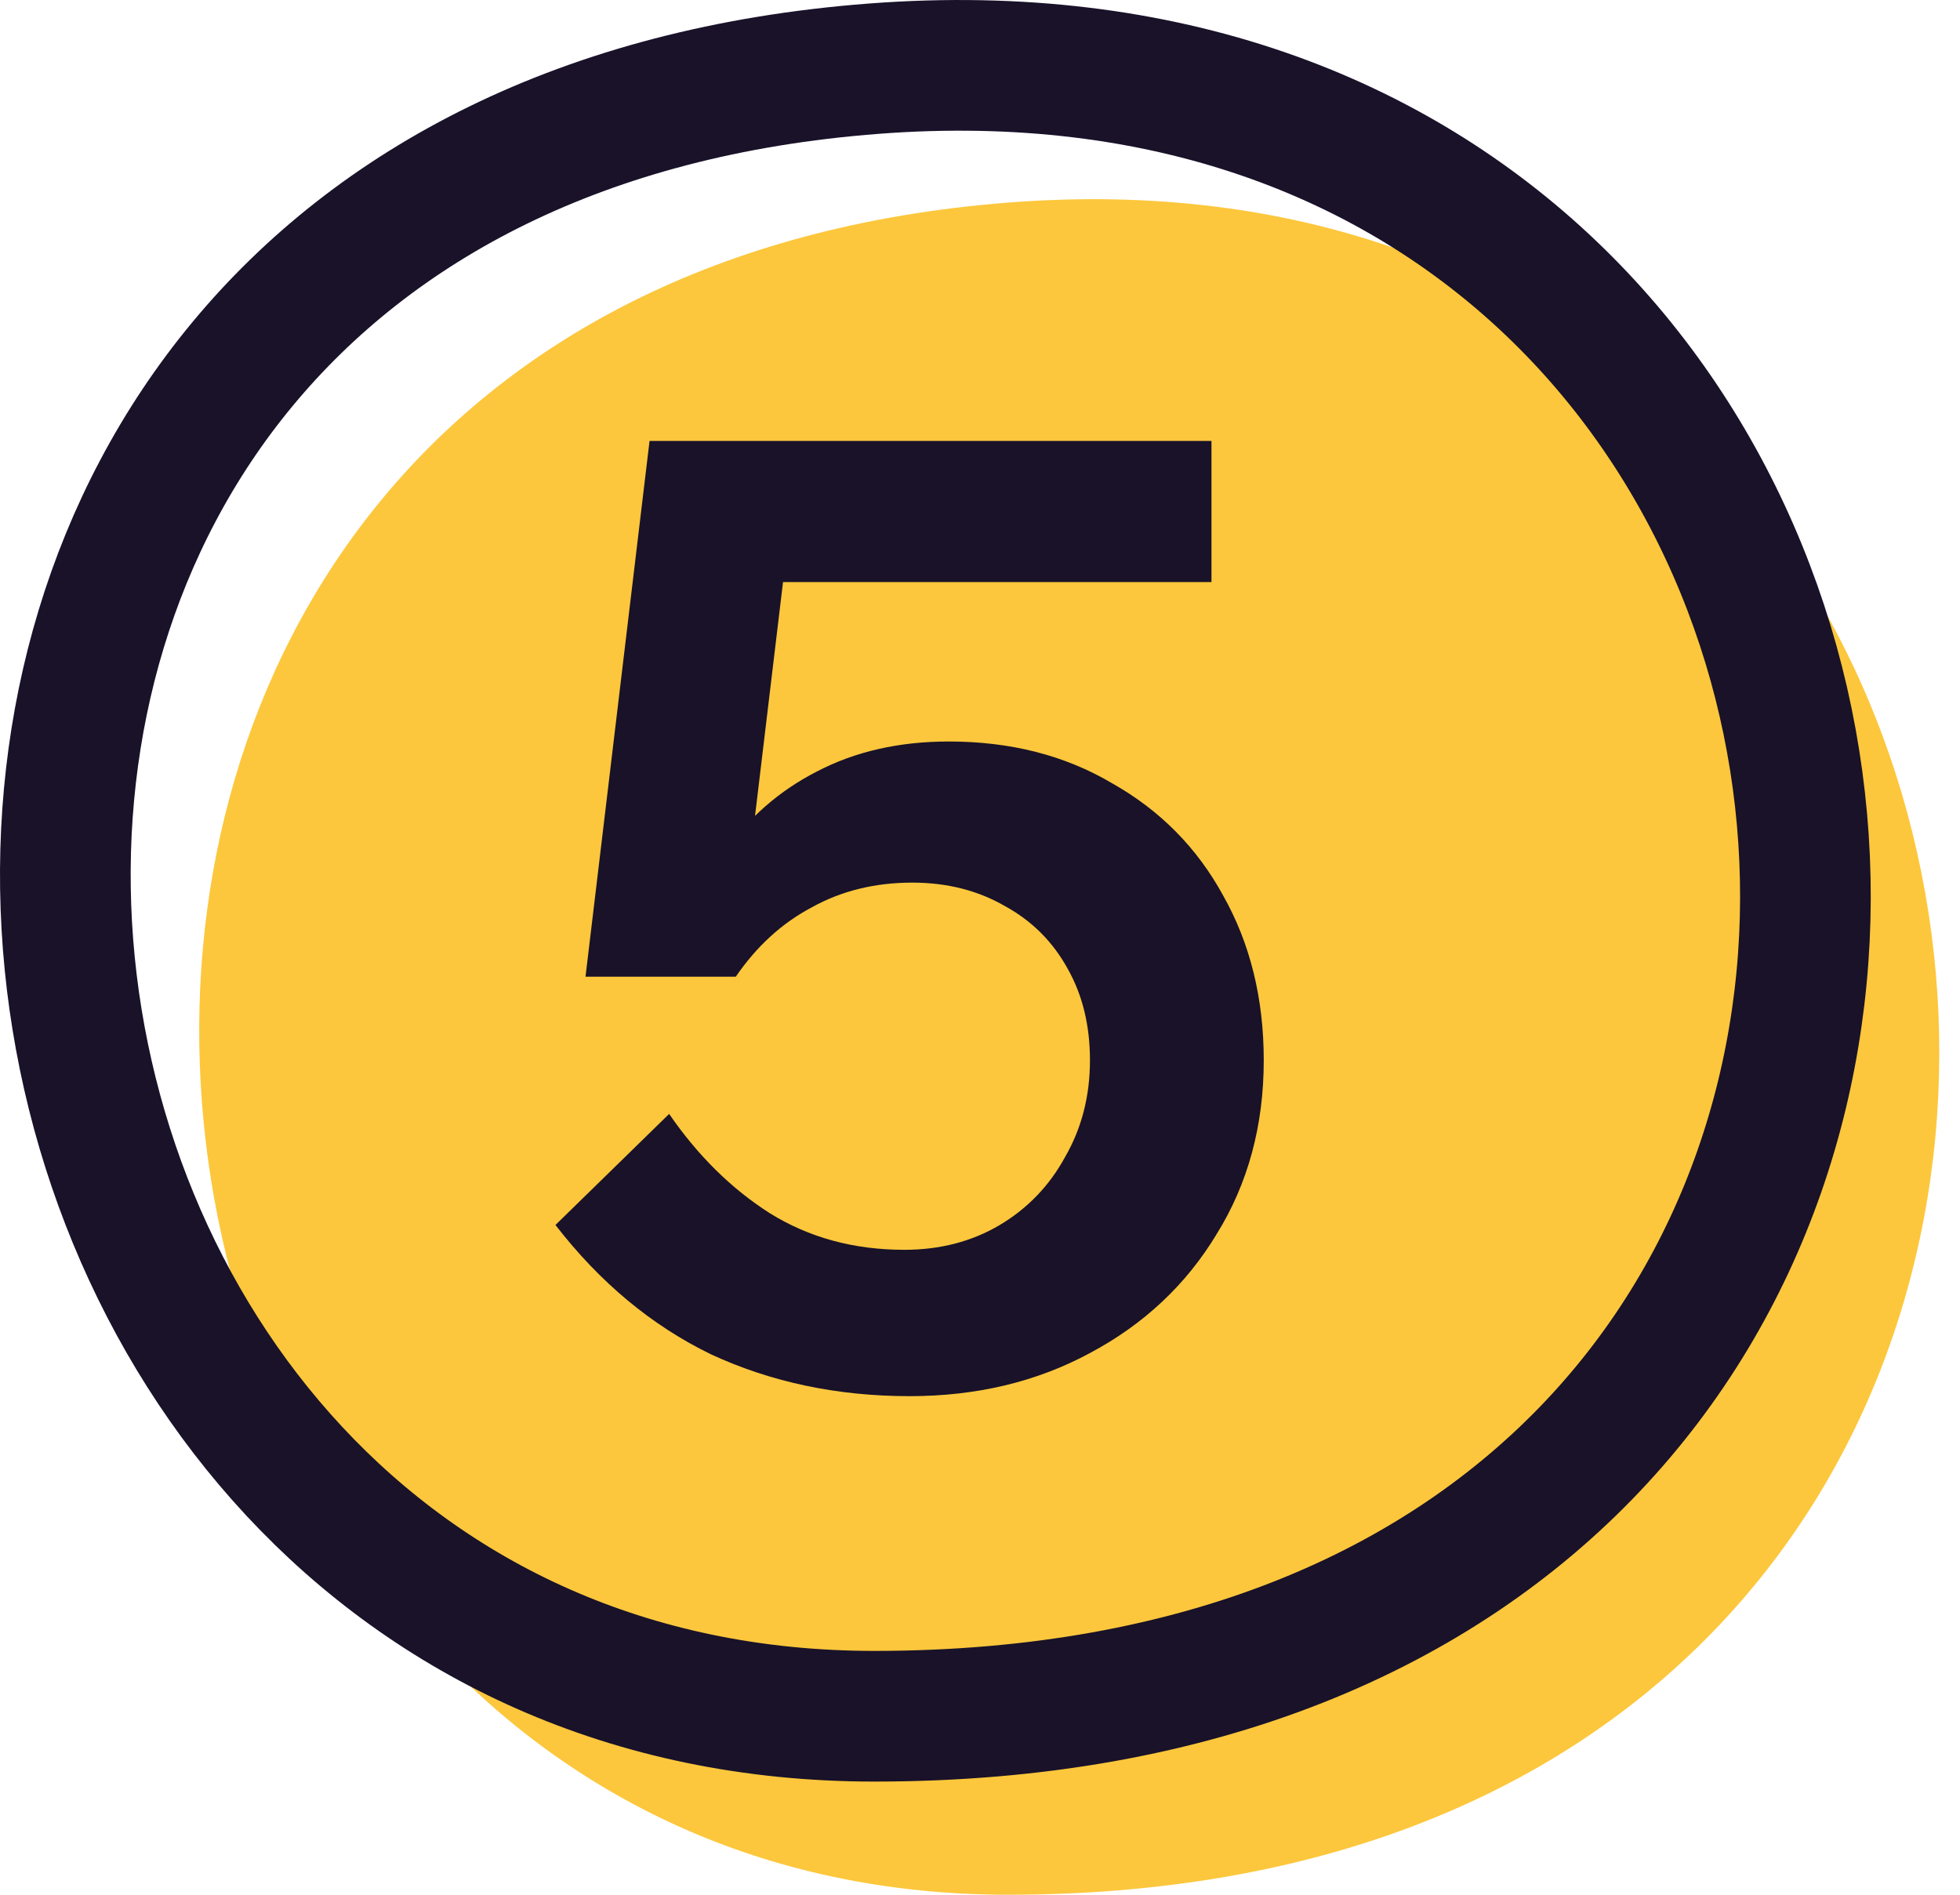 <?xml version="1.0" encoding="UTF-8"?> <svg xmlns="http://www.w3.org/2000/svg" width="30" height="29" viewBox="0 0 30 29" fill="none"> <path d="M15.429 29C35.537 29 33.3 1.7 15.426 3.101C-2.447 4.502 0.352 29 15.429 29Z" fill="#FCC73C"></path> <path d="M13.38 26.268C33.488 26.268 31.251 -0.313 13.377 1.051C-4.496 2.414 -1.697 26.268 13.38 26.268Z" stroke="#191229" stroke-width="2" stroke-linecap="round" stroke-linejoin="round"></path> <path d="M10.242 17.049C10.682 17.689 11.196 18.195 11.783 18.569C12.383 18.942 13.069 19.129 13.842 19.129C14.389 19.129 14.876 19.002 15.303 18.749C15.729 18.495 16.062 18.149 16.302 17.709C16.556 17.269 16.683 16.776 16.683 16.229C16.683 15.695 16.569 15.229 16.343 14.829C16.116 14.415 15.796 14.095 15.383 13.869C14.969 13.629 14.496 13.509 13.963 13.509C13.389 13.509 12.876 13.636 12.422 13.889C11.969 14.129 11.582 14.482 11.262 14.949L10.363 14.889C10.482 14.195 10.723 13.582 11.082 13.049C11.456 12.515 11.929 12.102 12.502 11.809C13.089 11.502 13.762 11.349 14.523 11.349C15.469 11.349 16.302 11.562 17.023 11.989C17.756 12.402 18.323 12.976 18.723 13.709C19.136 14.442 19.343 15.282 19.343 16.229C19.343 17.229 19.102 18.116 18.622 18.889C18.156 19.662 17.509 20.269 16.683 20.709C15.869 21.149 14.949 21.369 13.922 21.369C12.816 21.369 11.803 21.155 10.883 20.729C9.976 20.289 9.182 19.629 8.502 18.749L10.242 17.049ZM18.543 8.909H10.943L12.143 7.589L11.262 14.949H8.962L9.942 6.749H18.543V8.909Z" fill="#191229"></path> </svg> 